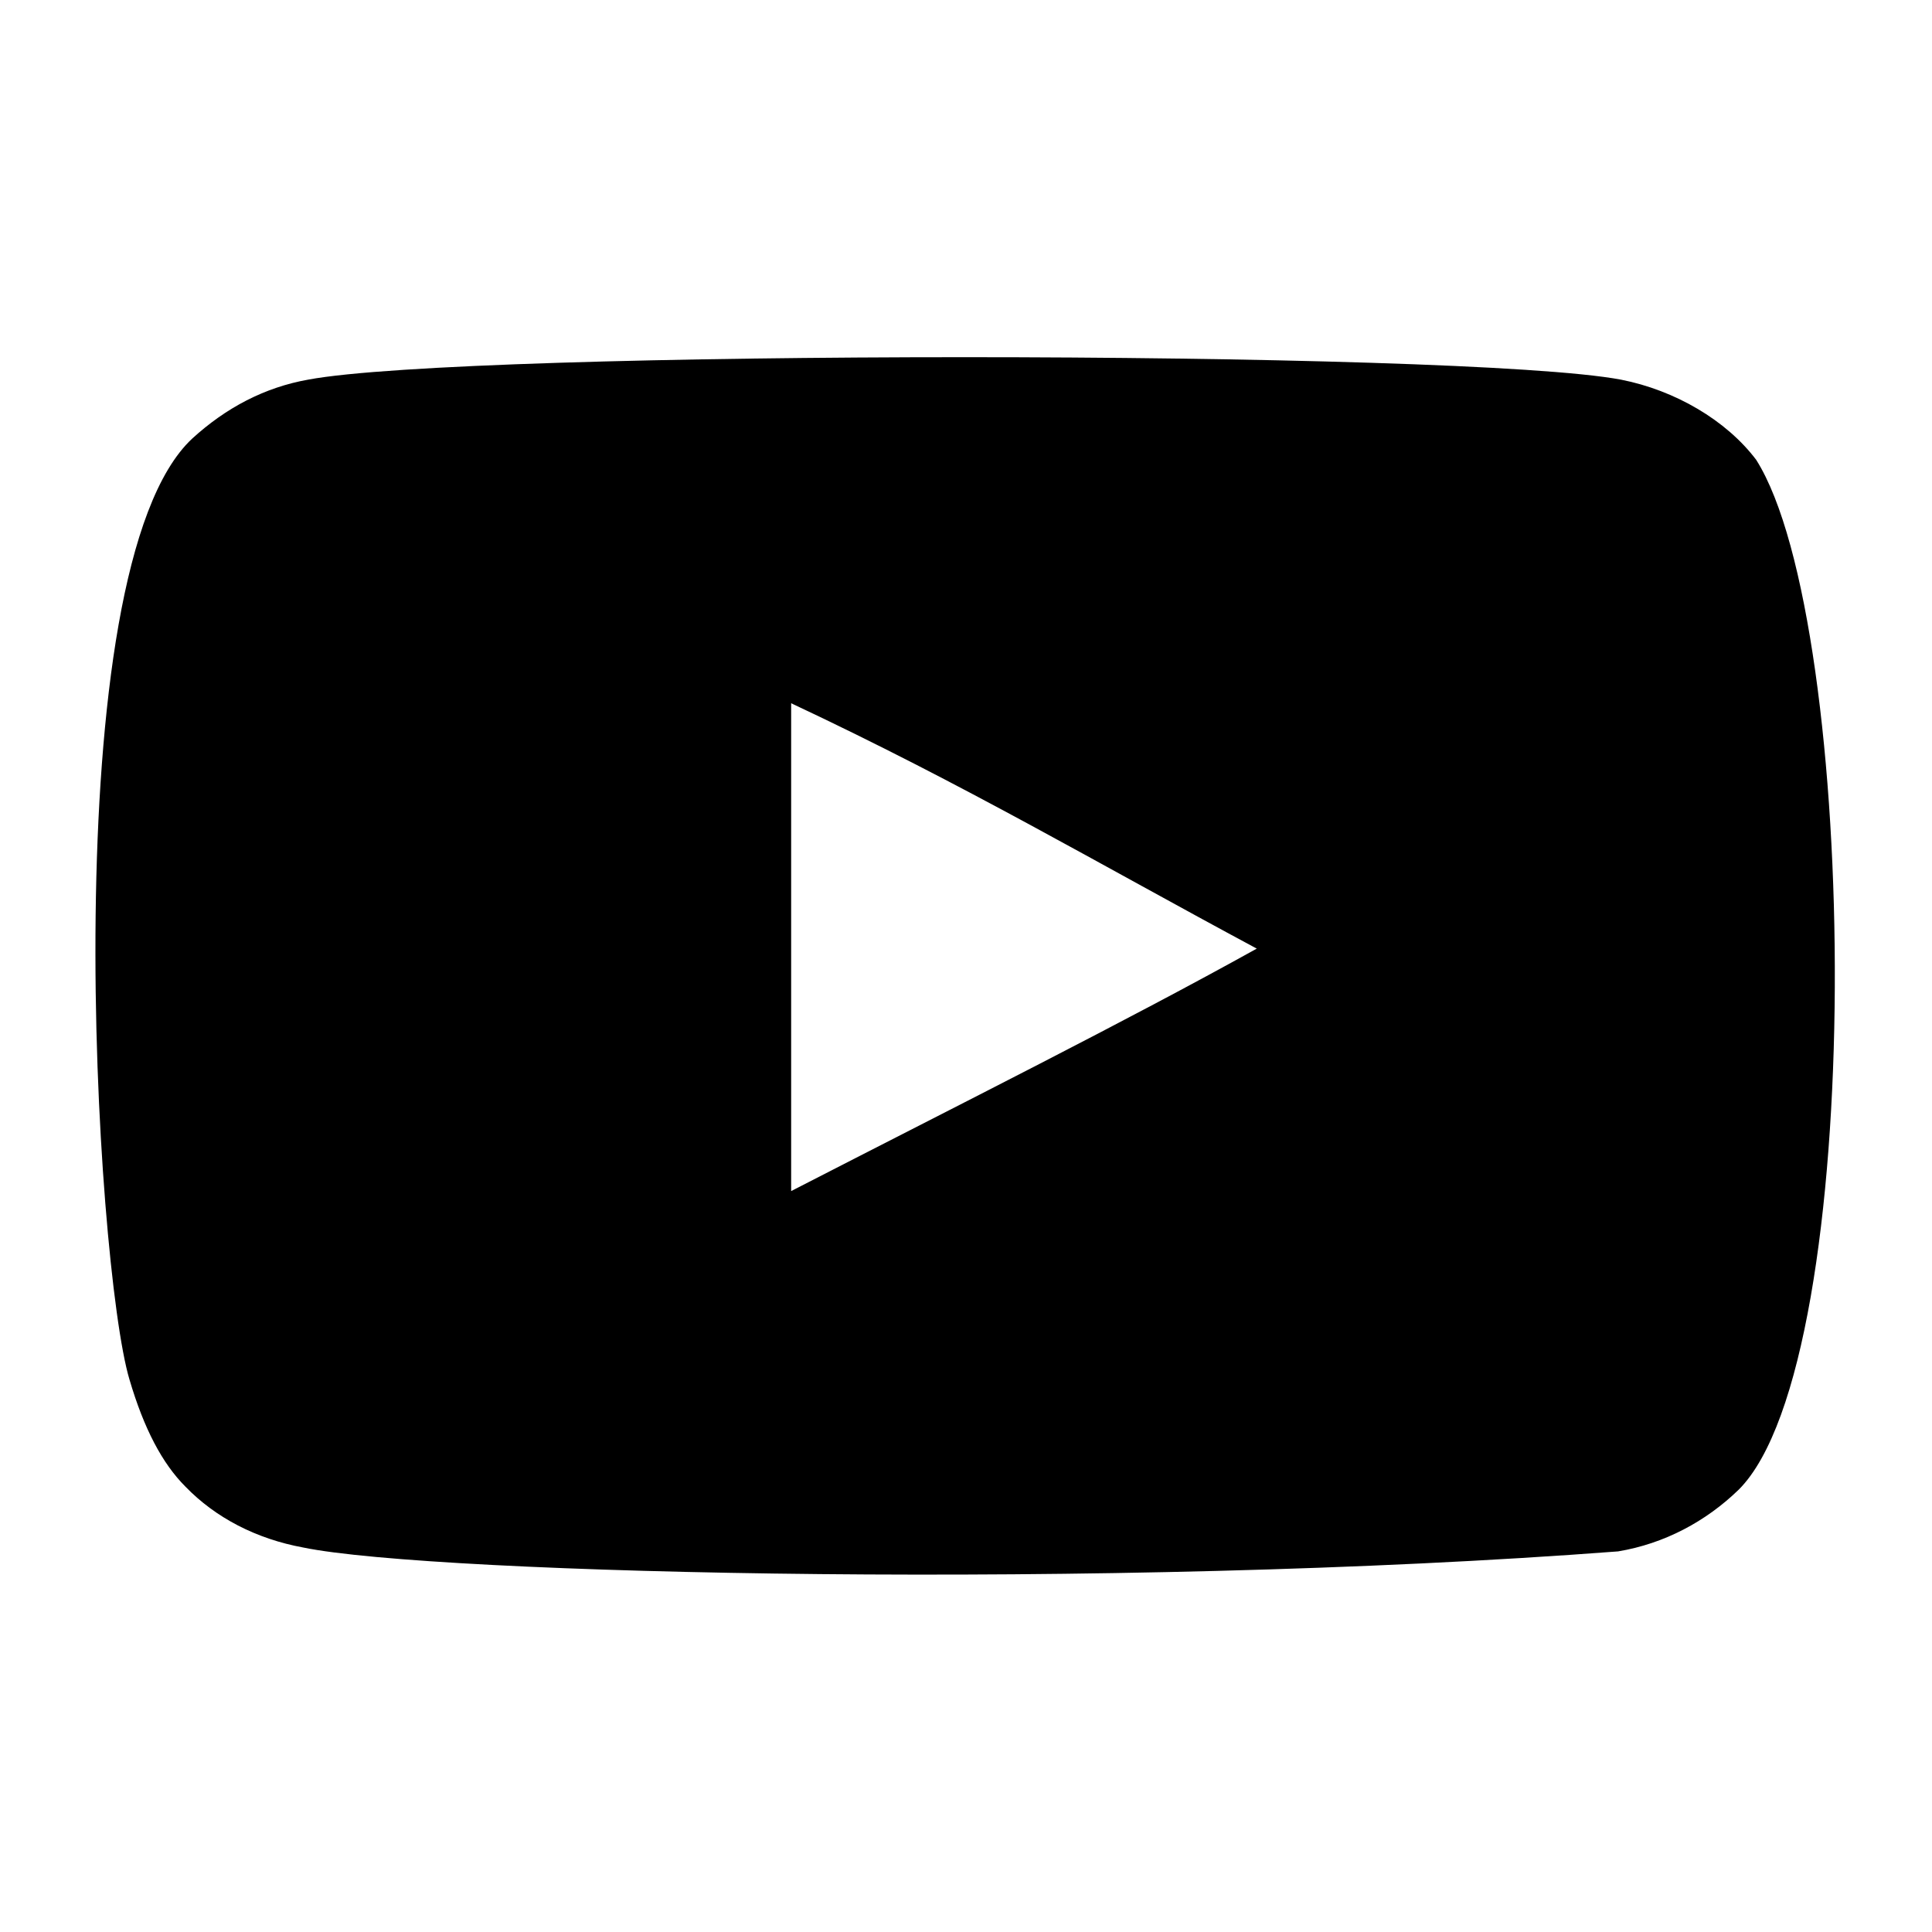 <?xml version="1.0" encoding="UTF-8"?>
<svg id="Layer_1" xmlns="http://www.w3.org/2000/svg" xmlns:xlink="http://www.w3.org/1999/xlink" version="1.1" viewBox="0 0 200 200">
  <!-- Generator: Adobe Illustrator 29.3.0, SVG Export Plug-In . SVG Version: 2.1.0 Build 146)  -->
  <defs>
    <style>
      .st0 {
        fill-rule: evenodd;
      }
    </style>
  </defs>
  <g id="Page-1">
    <g id="Dribbble-Light-Preview">
      <g id="icons">
        <path id="youtube-_x5B__x23_168_x5D_" class="st0" d="M81.9,123.3v-50.5c17.9,8.4,31.8,16.6,48.2,25.4-13.5,7.5-30.3,15.9-48.2,25.1M181.8,47.6c-3.1-4.1-8.4-7.2-14-8.3-16.5-3.1-119.4-3.1-135.9,0-4.5.8-8.5,2.9-12,6.1-14.5,13.5-10,85.7-6.5,97.4,1.5,5.1,3.4,8.7,5.8,11.1,3.1,3.2,7.3,5.4,12.2,6.3,13.6,2.8,83.6,4.4,136.1.4,4.8-.8,9.1-3.1,12.5-6.4,13.4-13.4,12.5-89.7,1.8-106.6"/>
      </g>
    </g>
  </g>
</svg>